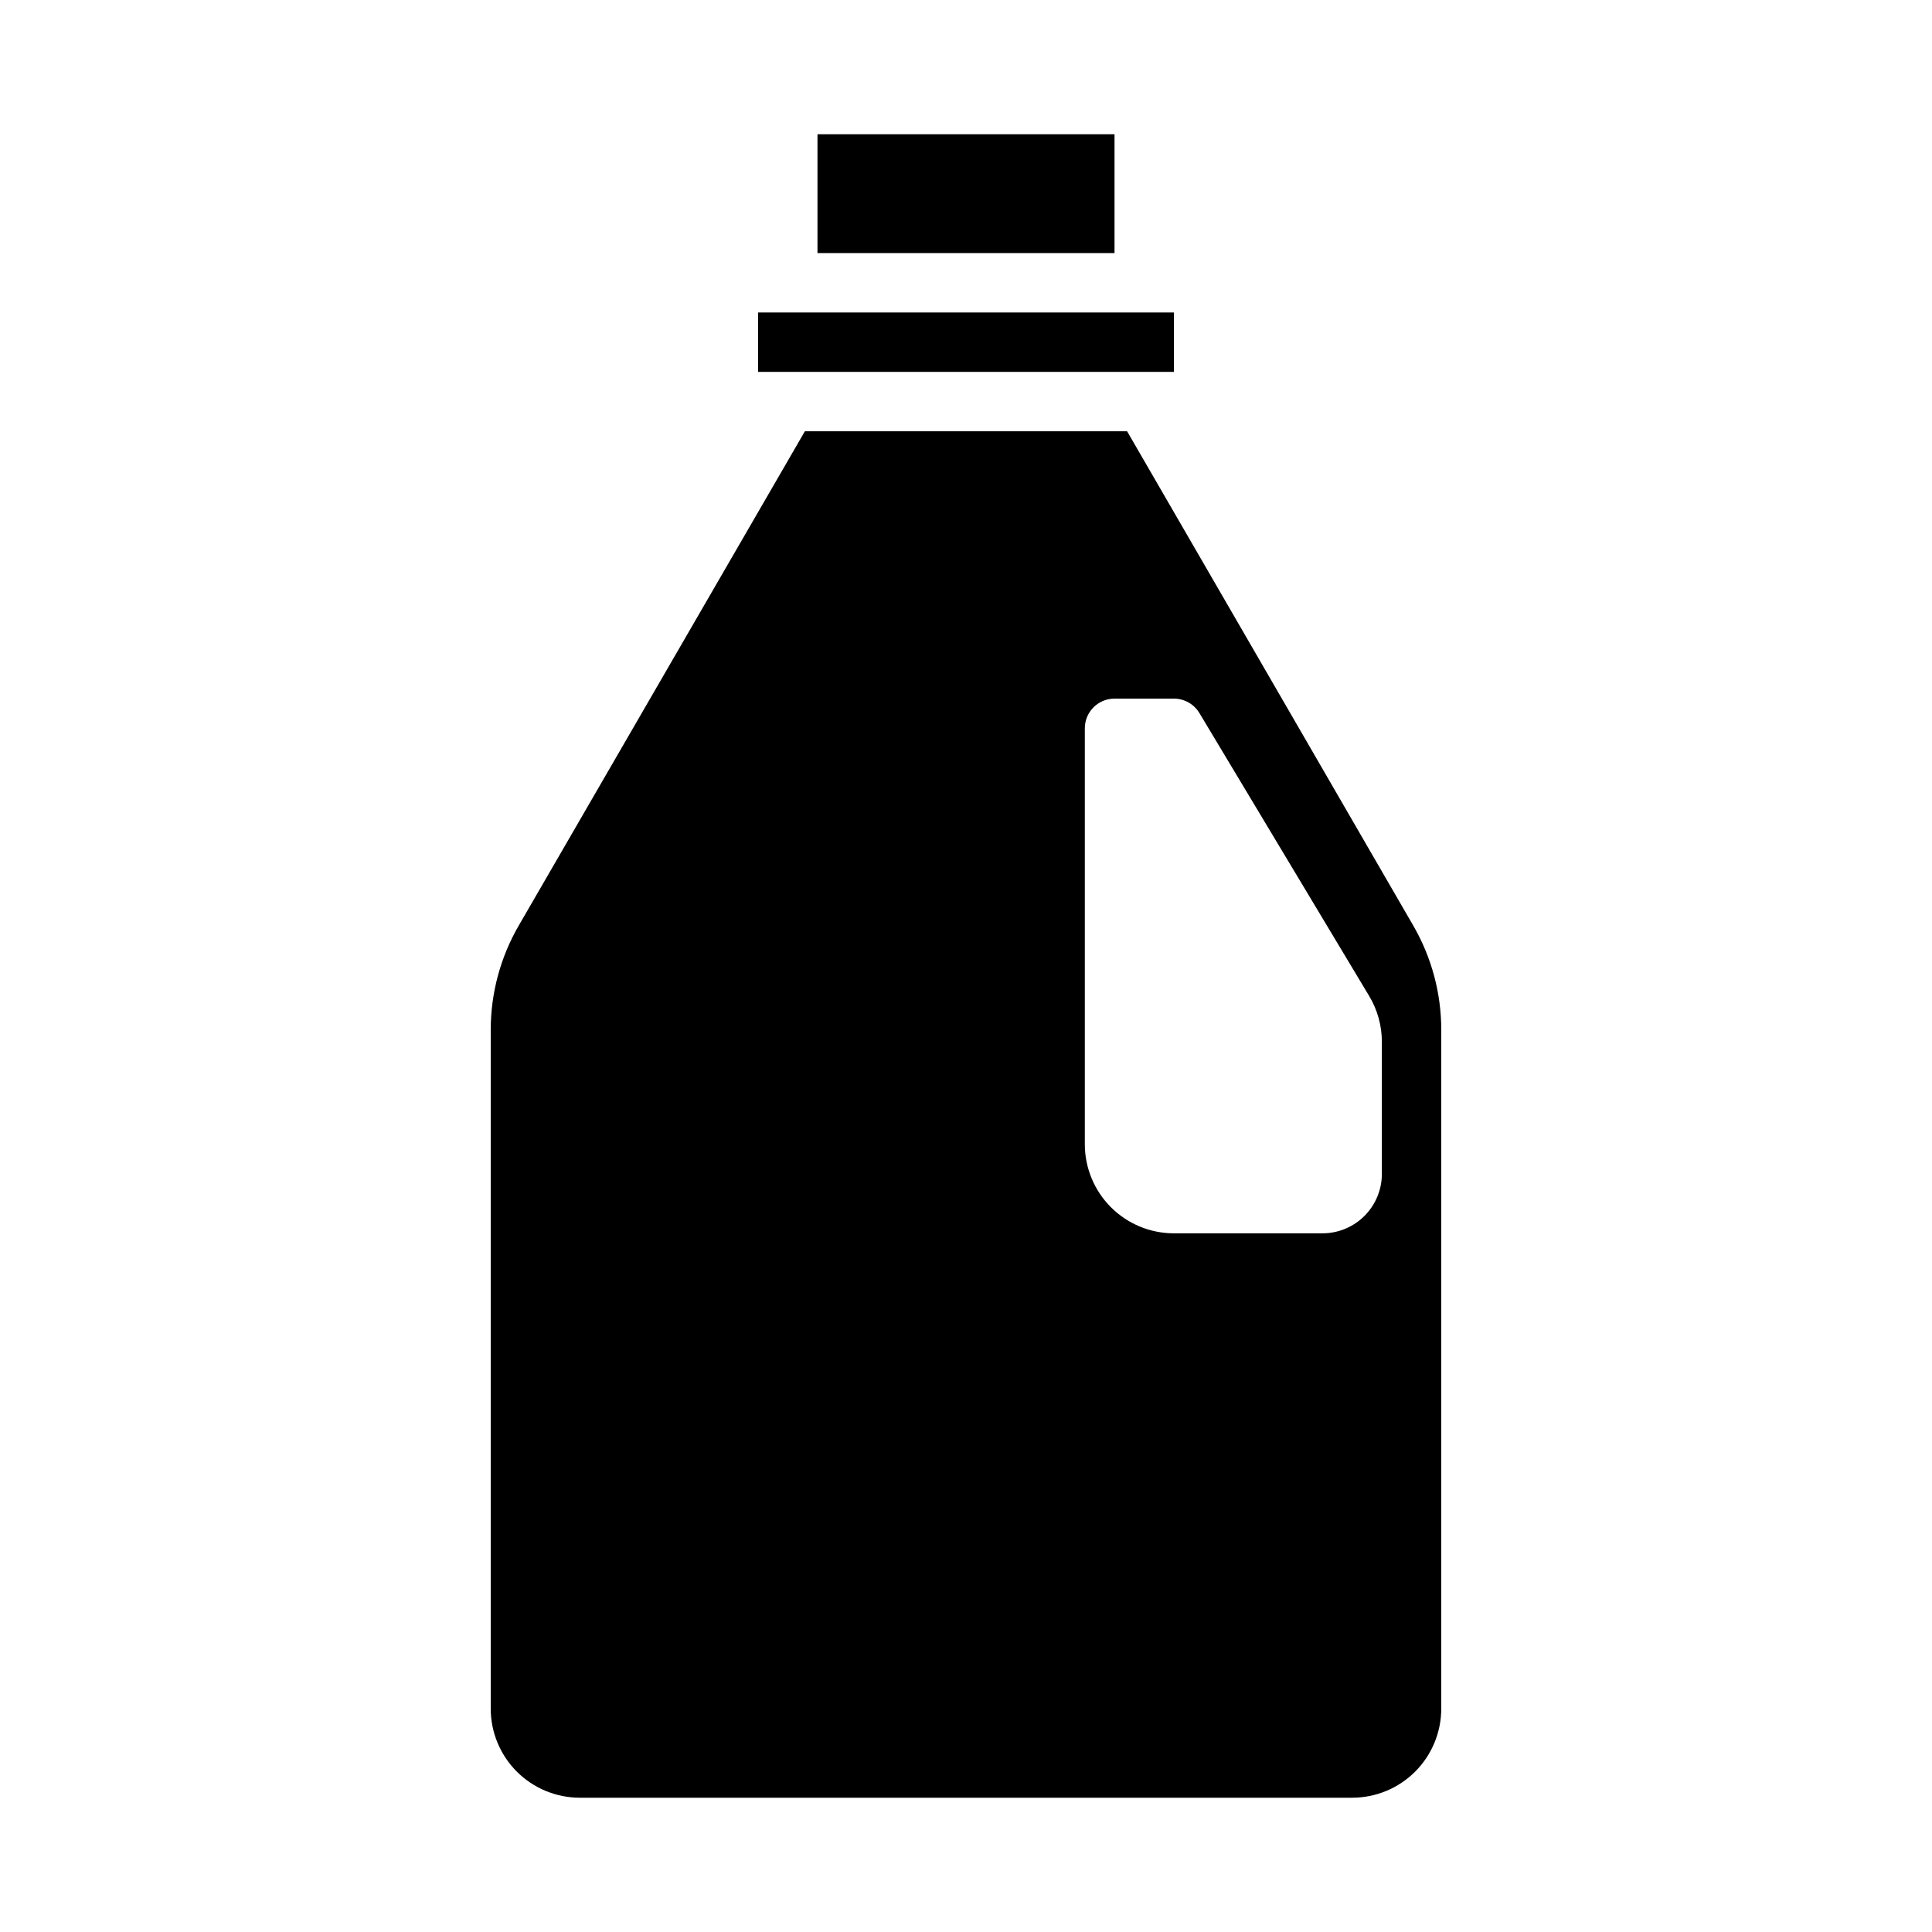 <?xml version="1.0" encoding="UTF-8"?>
<!-- Uploaded to: ICON Repo, www.iconrepo.com, Generator: ICON Repo Mixer Tools -->
<svg fill="#000000" width="800px" height="800px" version="1.1" viewBox="144 144 512 512" xmlns="http://www.w3.org/2000/svg">
 <g>
  <path d="m525.95 416.91c-0.004-9.691-2.559-19.215-7.414-27.605l-75.84-131.01h-85.395l-75.84 131.01c-4.852 8.391-7.41 17.914-7.414 27.605v179.89c0 6.262 2.488 12.27 6.918 16.699 4.426 4.426 10.434 6.914 16.699 6.914h204.67c6.262 0 12.27-2.488 16.699-6.914 4.426-4.43 6.914-10.438 6.914-16.699zm-15.742 38.188c0 4.176-1.66 8.18-4.613 11.133-2.949 2.953-6.957 4.613-11.133 4.613h-39.359c-6.262 0-12.27-2.488-16.699-6.918-4.426-4.43-6.914-10.438-6.914-16.699v-110.21c0-4.348 3.523-7.875 7.871-7.875h15.742c2.766 0.004 5.324 1.453 6.746 3.82l44.988 74.98c2.207 3.672 3.371 7.871 3.371 12.156z"/>
  <path d="m360.64 179.58h78.719v31.488h-78.719z"/>
  <path d="m344.89 226.81h110.21v15.742h-110.21z"/>
 </g>
</svg>